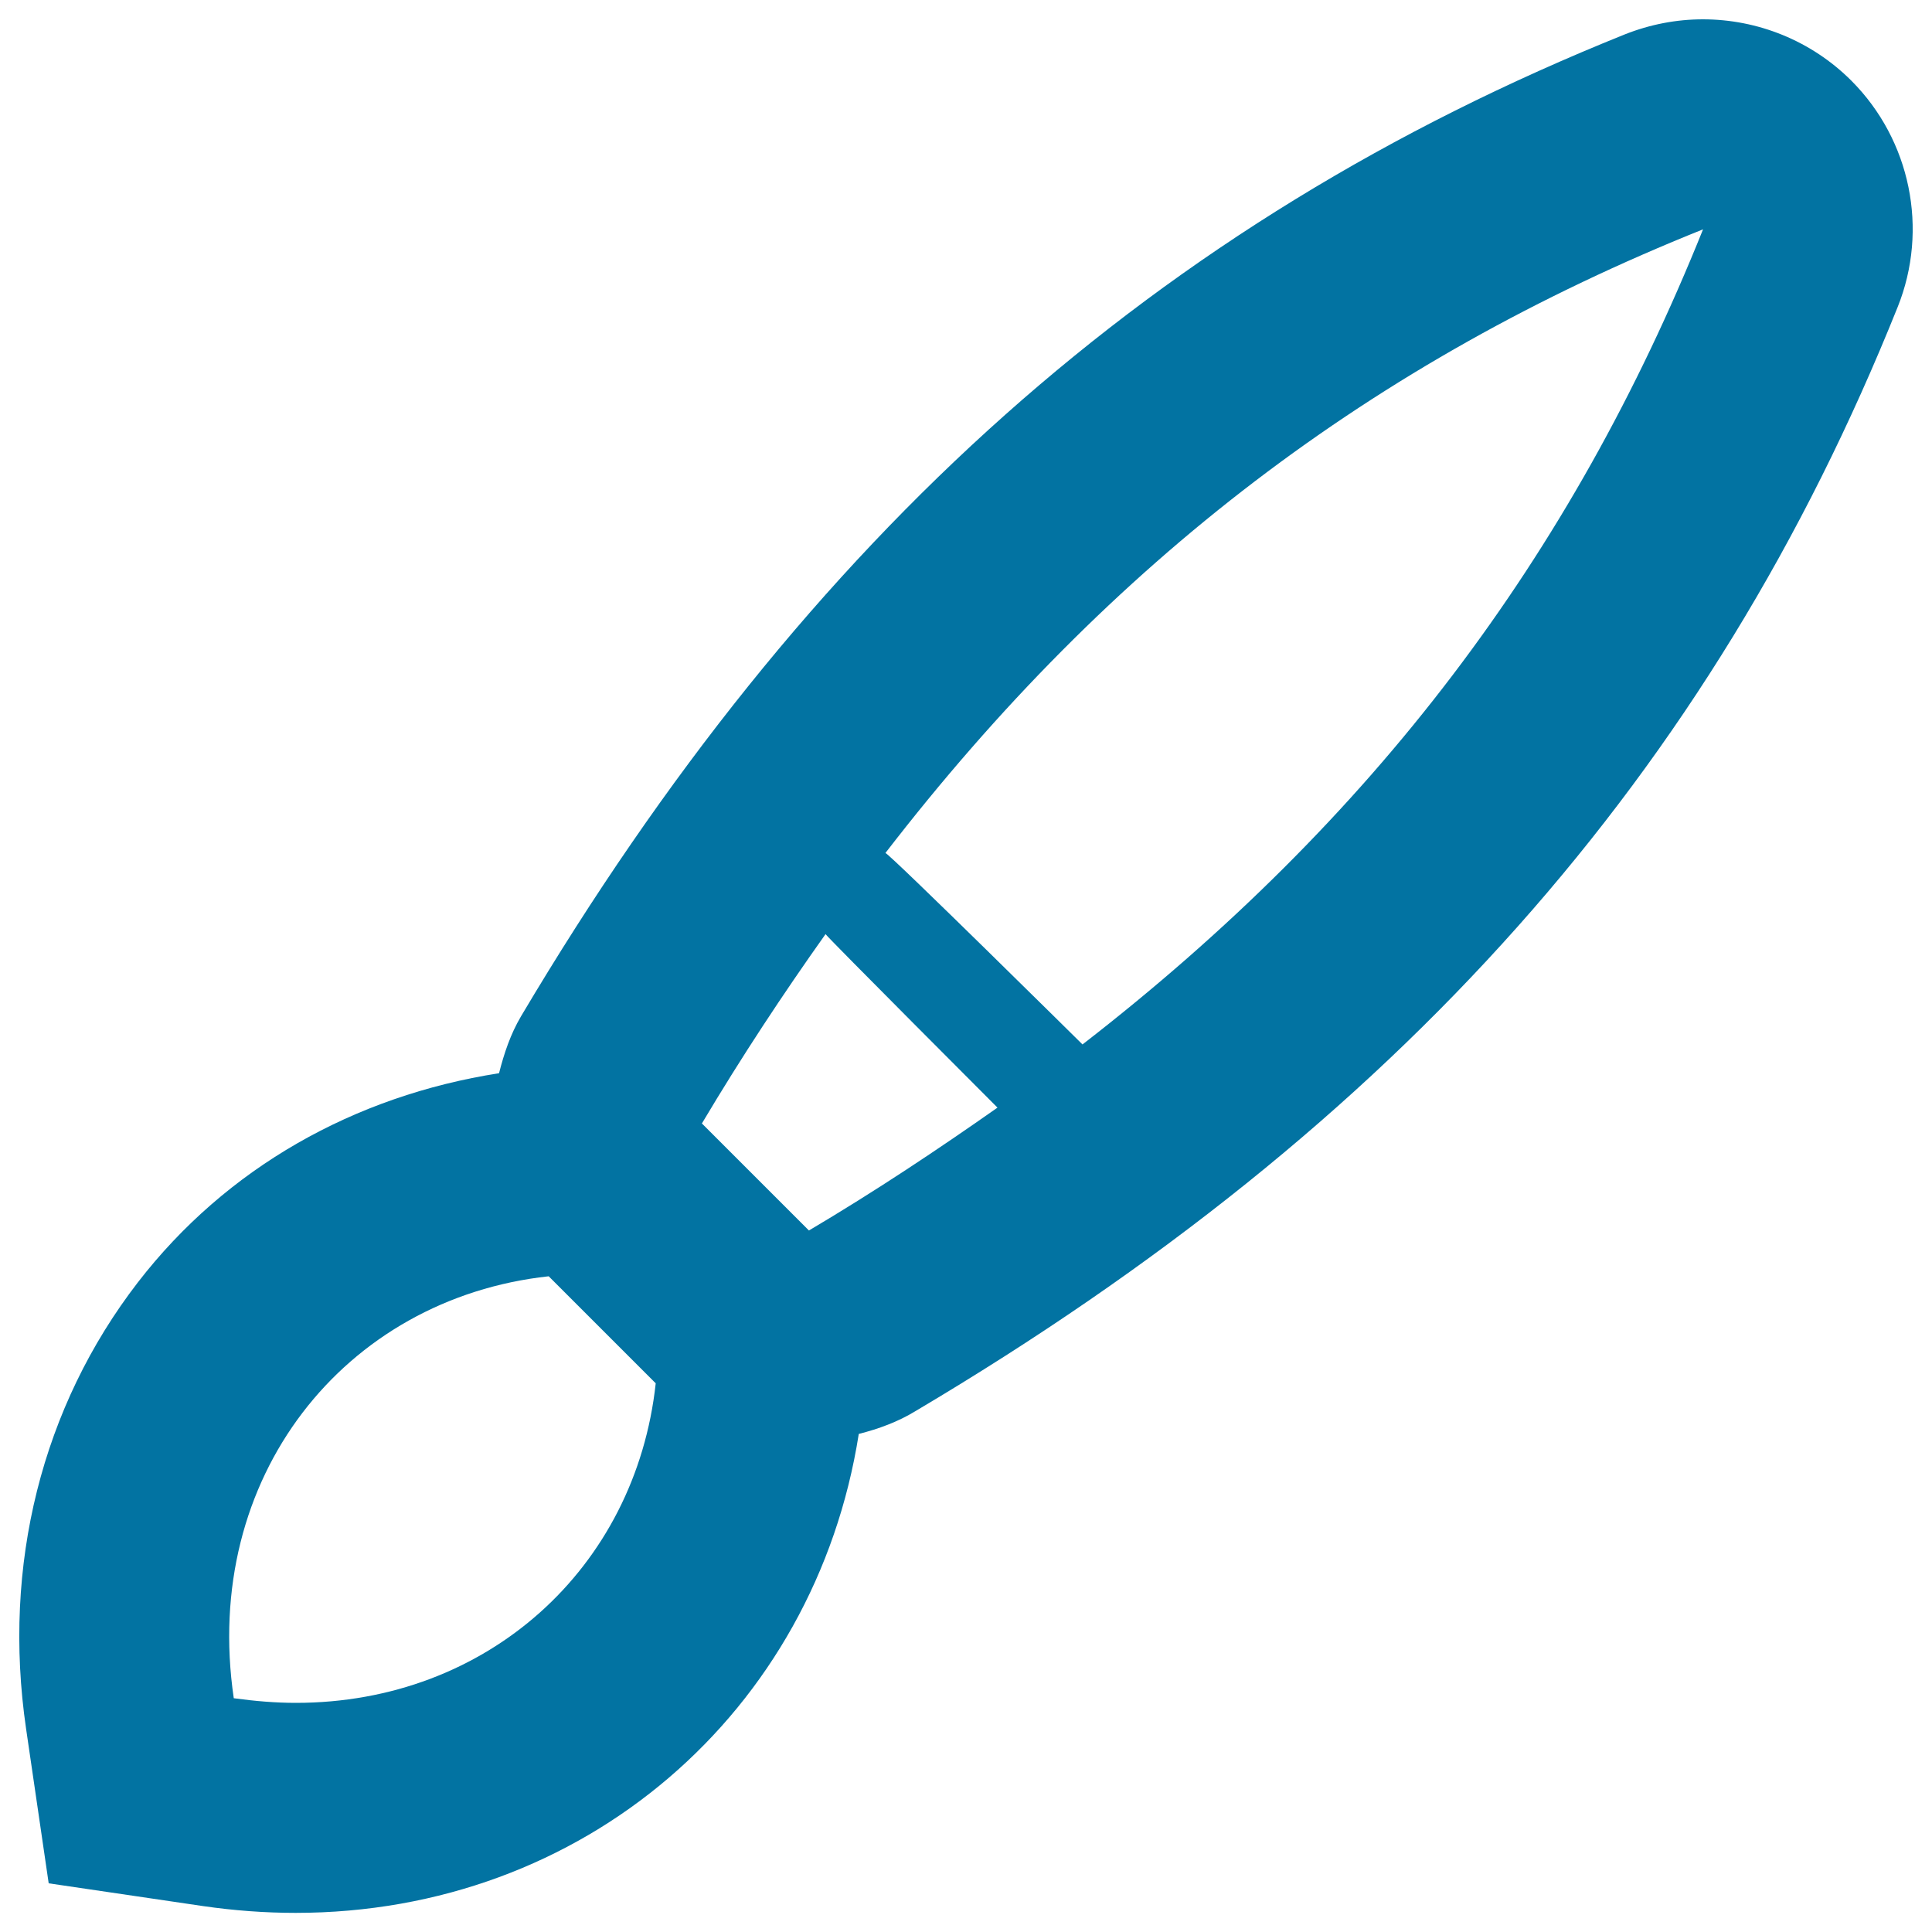 <svg xmlns="http://www.w3.org/2000/svg" viewBox="0 0 1000 1000" style="fill:#0273a2">
<title>Brush SVG icon</title>
<path d="M958.3,41.8C937.5,21,909.7,10,881.4,10c-13.6,0-27.3,2.6-40.4,7.8C599.3,114.9,417.8,276.4,269.7,526c-5.5,9.3-8.8,19.3-11.4,29.5c-75,11.7-141.2,49-186.9,108.2C21.7,728.1,1.1,810.1,13.5,894.8l11.7,80l80,11.8c15.9,2.3,32,3.5,47.8,3.5c149,0,268.8-103.7,291.5-247.9c10.2-2.6,20.2-6.2,29.5-11.9C723.9,582.1,885.3,400.6,982.2,159C998.4,118.7,988.9,72.5,958.3,41.8L958.3,41.8z M153.1,881.4c-10.4,0-21.1-0.9-32.1-2.4C104.2,764.7,178.3,672.1,284,660.6l55.4,55.4C329,811.7,252.2,881.4,153.1,881.4L153.1,881.4z M418.7,636.9l-55.4-55.4c20.7-34.8,42-67,64-98c1.5,2.2,89,89.8,89,89.8C485.4,595,453.3,616.4,418.7,636.9L418.7,636.9z M560.3,540.6c0,0-98.9-97.8-102-99.1C574.9,290.3,710.9,187,881.5,118.7C813.3,288.5,710.7,424.1,560.3,540.6z"/>
</svg>